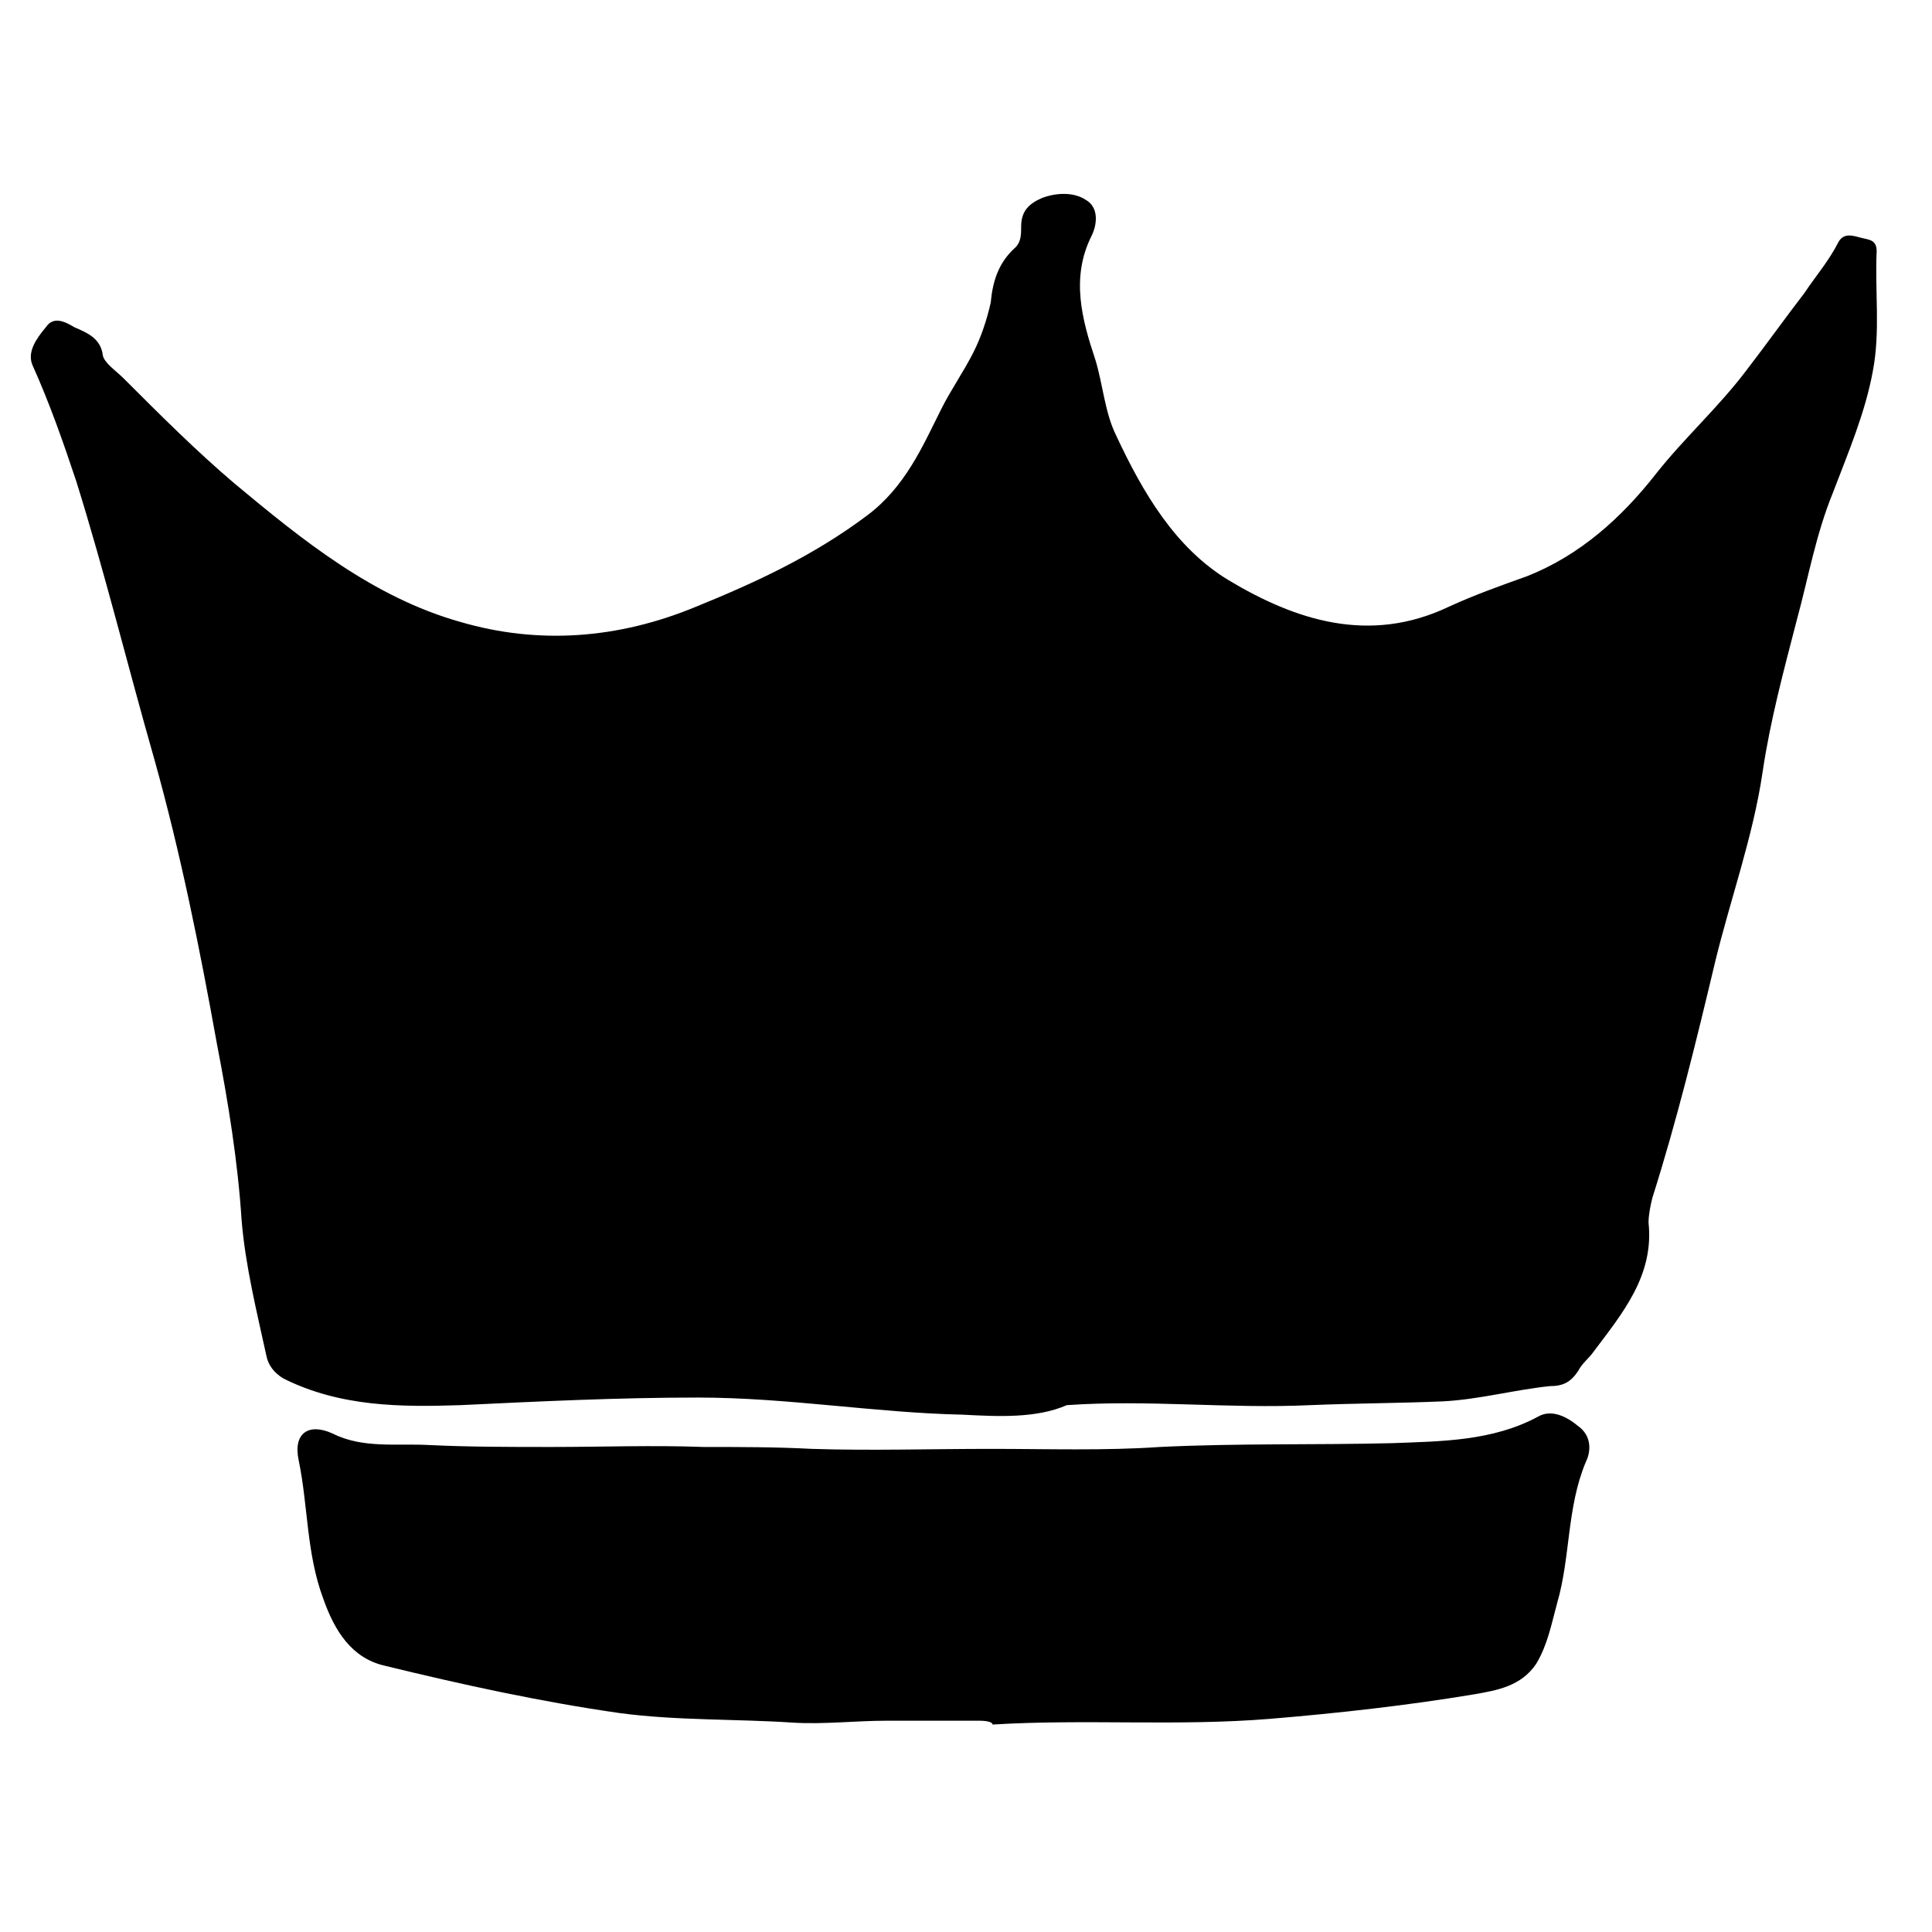 <?xml version="1.0" encoding="UTF-8"?>
<!-- Uploaded to: ICON Repo, www.svgrepo.com, Generator: ICON Repo Mixer Tools -->
<svg fill="#000000" width="800px" height="800px" version="1.1" viewBox="144 144 512 512" xmlns="http://www.w3.org/2000/svg">
 <g>
  <path d="m398.99 518.9c-23.176-0.504-46.352-4.535-70.031-4.535-21.16 0-41.816 1.008-62.977 2.016-15.617 0.504-31.738 0.504-46.855-7.055-2.519-1.512-4.031-3.527-4.535-6.047-2.519-11.586-5.543-23.68-6.551-35.77-1.008-15.617-3.527-31.234-6.551-46.855-4.535-25.191-9.574-50.383-16.625-75.57-7.055-24.688-13.098-49.375-20.656-73.555-3.527-10.578-7.055-20.656-11.586-30.73-1.512-3.527 1.008-7.055 3.527-10.078 2.016-3.023 5.039-1.512 7.559 0 3.527 1.512 7.055 3.023 7.559 7.559 0.504 2.016 3.527 4.031 5.543 6.047 9.574 9.574 19.145 19.145 29.223 27.711 18.137 15.113 36.777 30.23 59.953 36.777 20.656 6.047 41.816 4.535 62.473-4.031 16.121-6.551 31.234-13.602 45.344-24.184 10.078-7.559 14.609-18.137 19.648-28.215 2.519-5.039 6.047-10.078 8.566-15.113 2.016-4.031 3.527-8.566 4.535-13.098 0.504-5.543 2.016-10.578 6.551-14.609 1.512-1.512 1.512-3.527 1.512-5.543 0-4.031 2.016-6.047 5.543-7.559 4.031-1.512 8.566-1.512 11.586 0.504 3.527 2.016 3.023 6.551 1.512 9.574-5.543 11.082-2.519 22.168 1.008 32.746 2.016 6.551 2.519 14.105 5.543 20.152 7.055 15.113 15.617 29.727 29.727 38.289 17.633 10.578 37.281 17.129 58.441 7.055 6.551-3.023 13.602-5.543 20.656-8.062 14.105-5.543 25.191-15.617 34.258-27.207 7.559-9.574 16.625-17.633 24.184-27.711 5.039-6.551 10.078-13.602 15.113-20.152 3.023-4.535 6.551-8.566 9.07-13.602 1.512-2.519 4.031-1.512 6.047-1.008 2.016 0.504 4.031 0.504 4.031 3.527-0.504 10.578 1.008 21.16-1.008 31.738-2.016 11.082-6.551 21.664-10.578 32.242-4.535 11.082-6.551 22.672-9.574 33.754-3.527 13.602-7.055 26.703-9.07 40.305-2.519 17.129-8.566 33.754-12.594 50.383-5.039 21.16-10.078 41.816-16.625 62.473-0.504 2.016-1.008 4.535-1.008 6.551 1.512 14.105-7.055 24.184-14.609 34.258-1.008 1.512-3.023 3.023-4.031 5.039-2.016 3.023-4.031 4.031-7.559 4.031-9.574 1.008-18.641 3.527-28.215 4.031-11.586 0.504-23.176 0.504-35.266 1.008-21.664 1.008-42.824-1.512-64.488 0-8.07 3.527-18.148 3.023-27.719 2.519z"/>
  <path d="m403.52 600.01h-24.688c-8.062 0-16.625 1.008-24.688 0.504-15.113-1.008-30.73-0.504-45.848-2.519-21.16-3.023-41.816-7.559-62.473-12.594-8.566-2.016-13.098-9.07-16.121-17.633-4.535-12.09-4.031-24.688-6.551-36.777-1.512-7.055 2.519-10.078 9.07-7.055 8.062 4.031 17.129 2.519 25.695 3.023 10.578 0.504 21.16 0.504 32.242 0.504 13.602 0 26.703-0.504 40.305 0 9.574 0 19.145 0 28.719 0.504 15.617 0.504 31.234 0 47.359 0 15.113 0 30.23 0.504 44.84-0.504 20.656-1.008 40.809-0.504 61.465-1.008 13.098-0.504 26.703-0.504 38.793-7.055 3.527-2.016 7.559 0 10.578 2.519 3.527 2.519 3.527 6.551 2.016 9.574-5.039 12.09-4.031 25.191-7.559 37.281-1.512 5.543-2.519 11.082-5.543 16.121-4.031 6.047-10.578 7.055-16.121 8.062-18.137 3.023-36.273 5.039-54.41 6.551-24.688 2.016-48.871 0-73.555 1.512 0-0.508-1.008-1.012-3.527-1.012z"/>
 </g>
</svg>